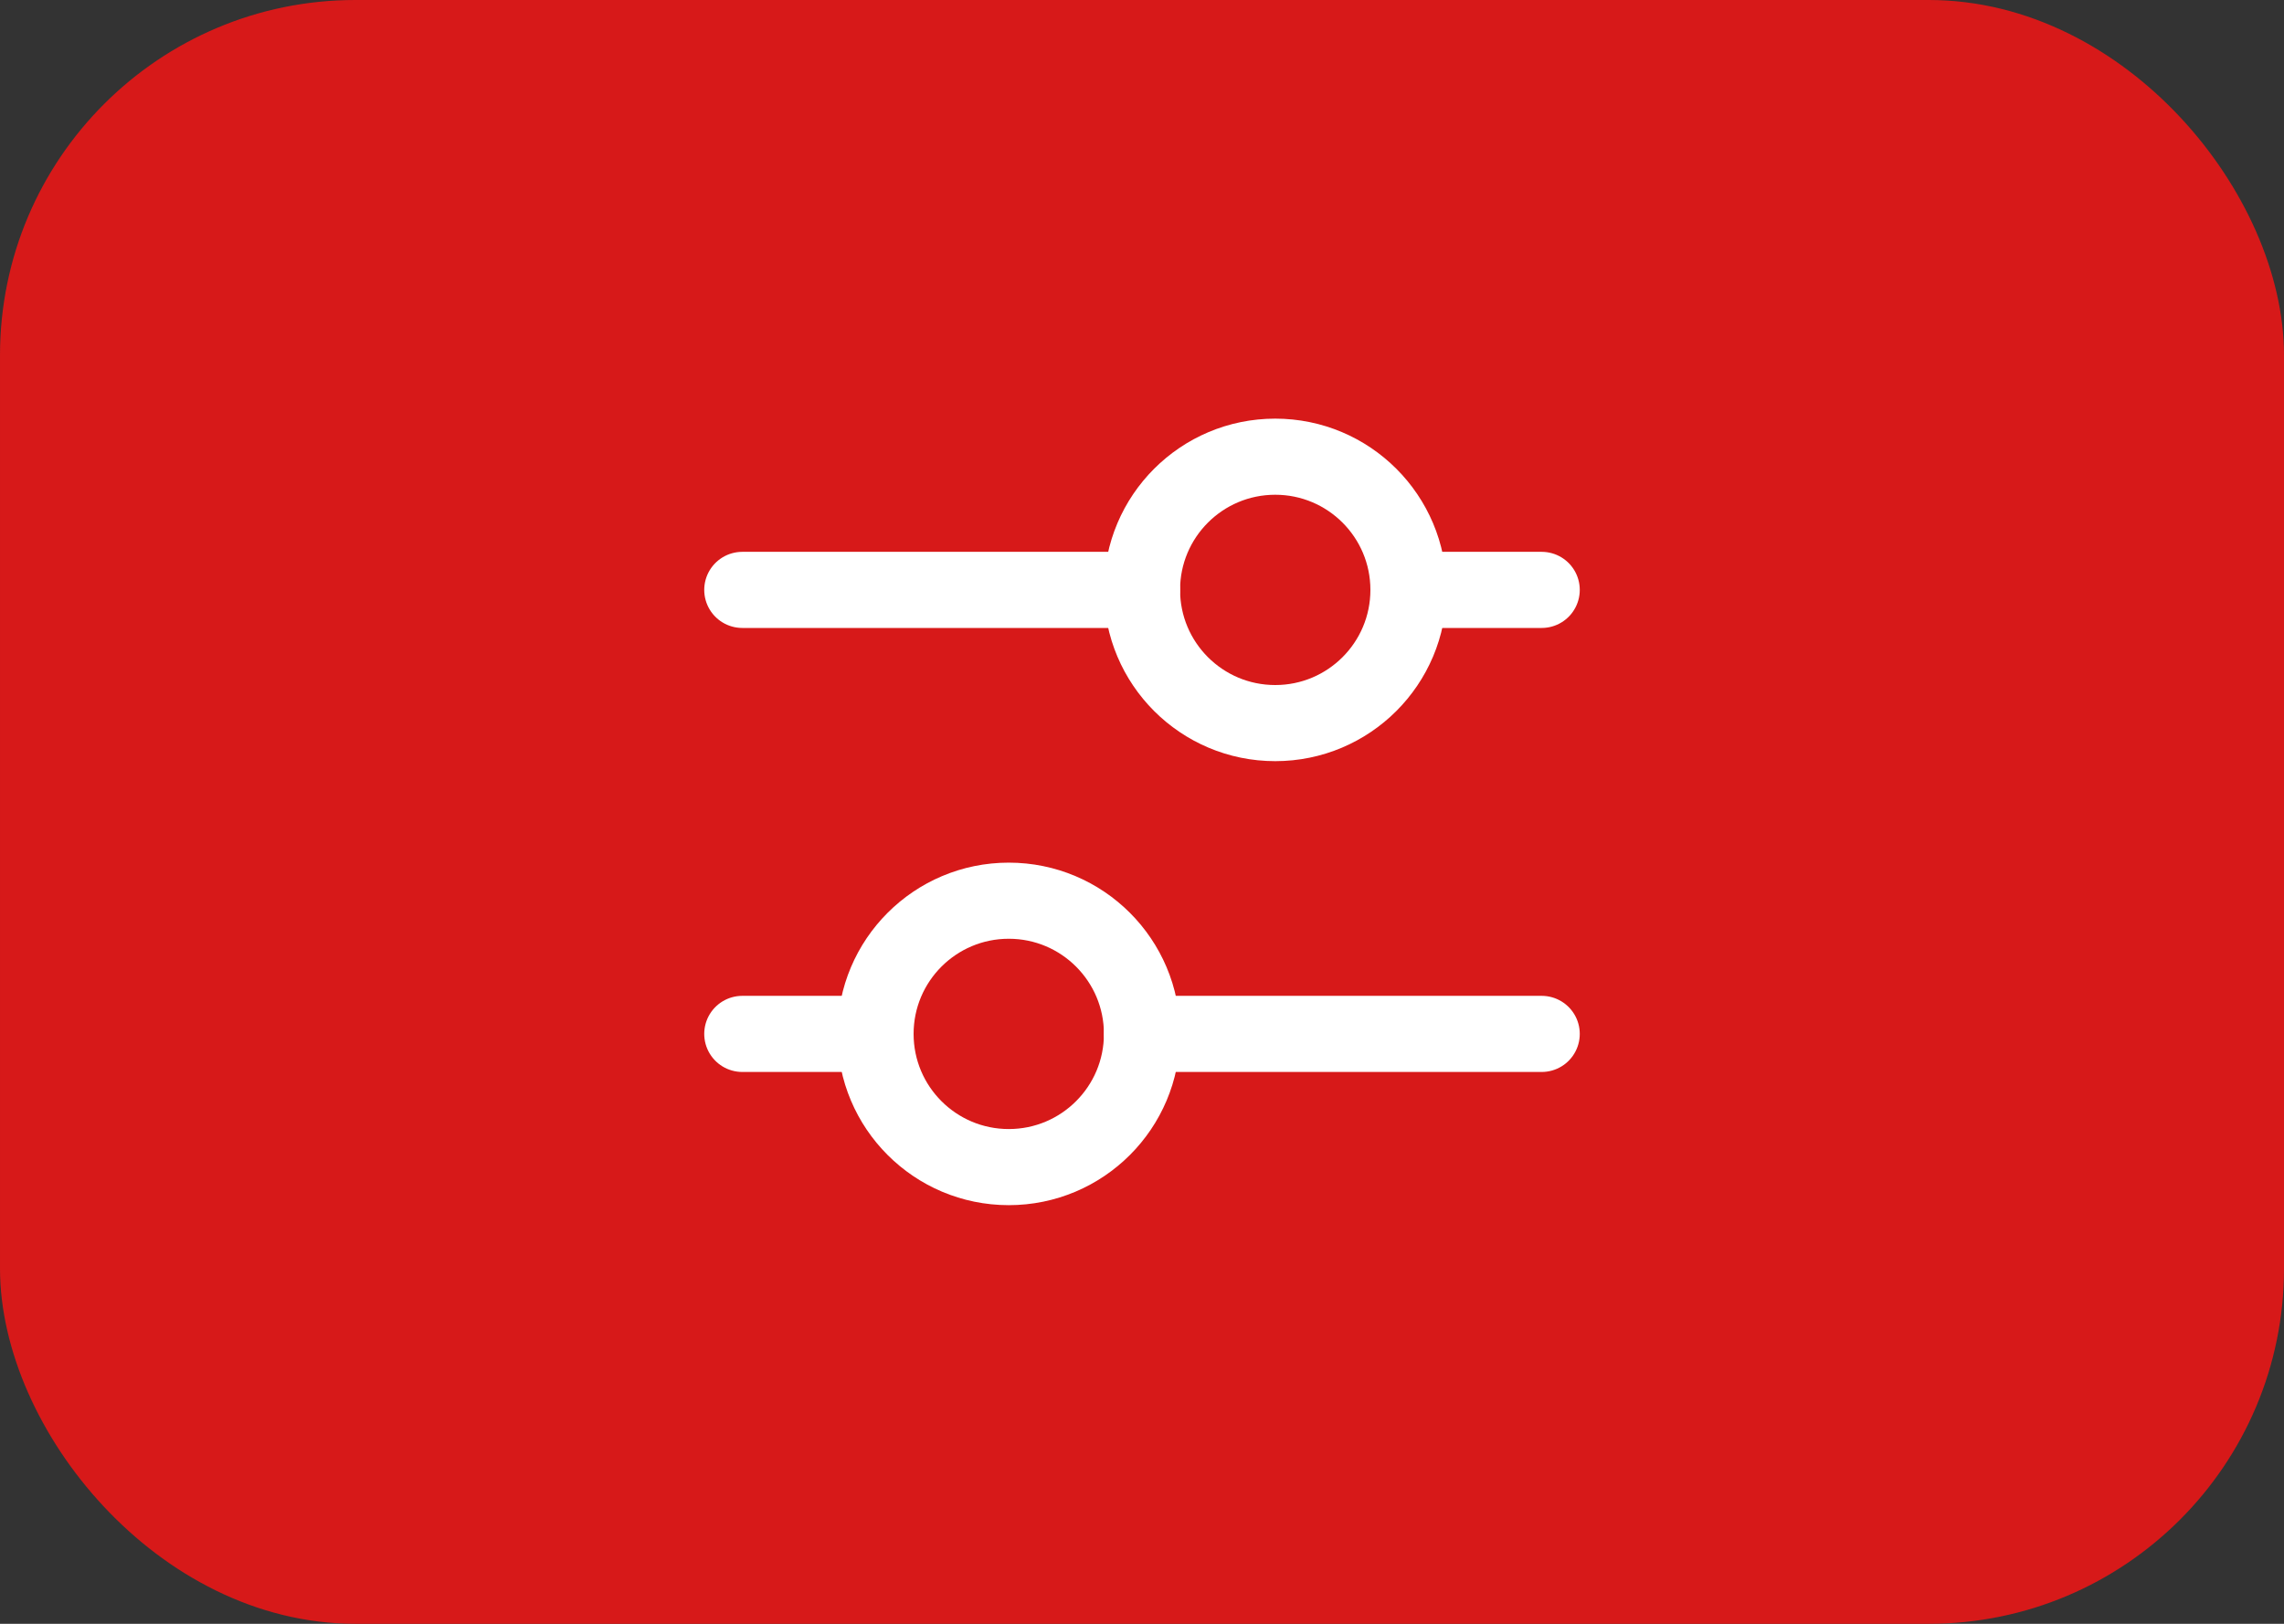 <svg width="45" height="32" viewBox="0 0 45 32" fill="none" xmlns="http://www.w3.org/2000/svg">
    <rect x="0" y="0" width="45" height="32" fill="#333333" stroke="none"/>
    <rect x="0.5" y="0.5" width="44" height="31" rx="6.5" fill="#D71919"/>
    <path d="M30.375 11.625H27.75M14.625 11.625H22.5" stroke="white" stroke-width="1.5" stroke-linecap="round"/>
    <path d="M25.125 14.25C26.575 14.25 27.75 13.075 27.75 11.625C27.75 10.175 26.575 9 25.125 9C23.675 9 22.5 10.175 22.5 11.625C22.5 13.075 23.675 14.25 25.125 14.25Z" stroke="white" stroke-width="1.5"/>
    <path d="M30.375 20.375H22.5M14.625 20.375H17.25" stroke="white" stroke-width="1.5" stroke-linecap="round"/>
    <path d="M19.875 23C21.325 23 22.5 21.825 22.5 20.375C22.5 18.925 21.325 17.75 19.875 17.75C18.425 17.75 17.25 18.925 17.25 20.375C17.25 21.825 18.425 23 19.875 23Z" stroke="white" stroke-width="1.5"/>
    <rect x="0.5" y="0.5" width="44" height="31" rx="6.5" stroke="#D71919"/>
</svg>